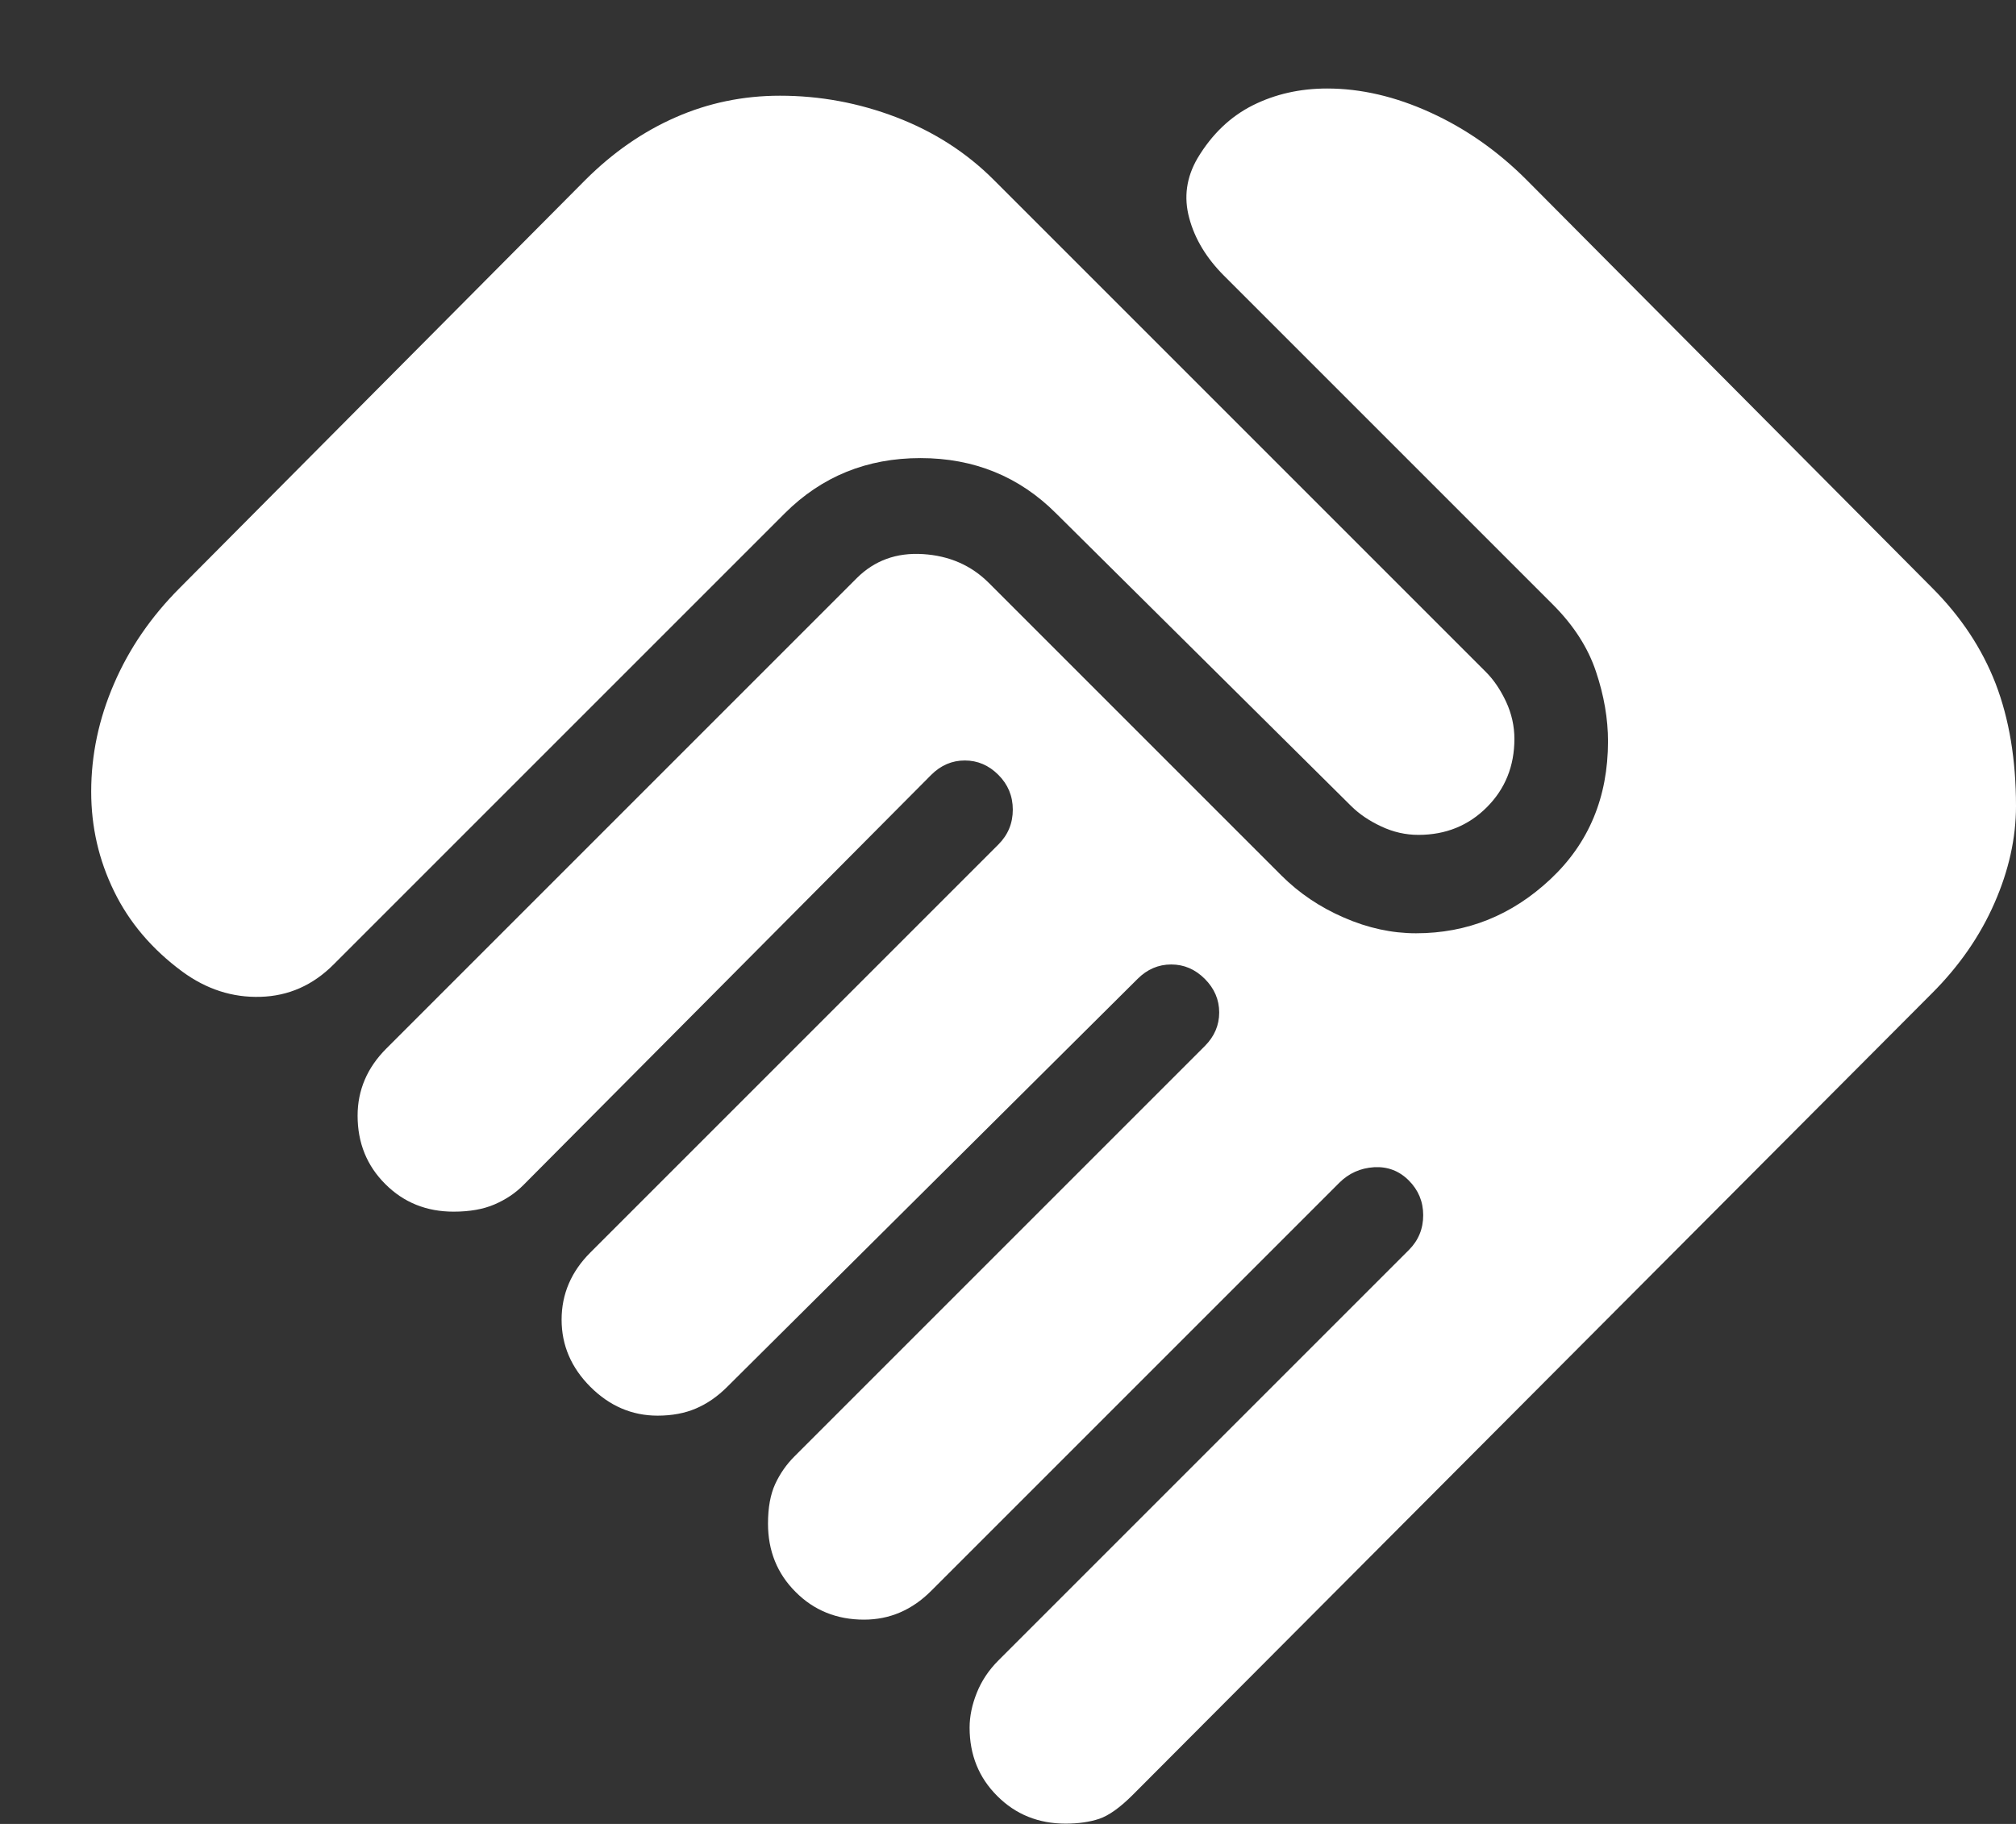 <svg width="21" height="19" viewBox="0 0 21 19" fill="none" xmlns="http://www.w3.org/2000/svg">
<rect x="0" y="0" width="21" height="19" fill="#333333" stroke="none"/>
<path d="M11.1 18.997C10.817 18.997 10.579 18.901 10.388 18.709C10.196 18.518 10.1 18.28 10.1 17.997C10.1 17.88 10.125 17.759 10.175 17.634C10.225 17.509 10.3 17.397 10.4 17.297L14.675 13.022C14.775 12.922 14.825 12.801 14.825 12.659C14.825 12.518 14.775 12.397 14.675 12.297C14.575 12.197 14.454 12.151 14.313 12.159C14.171 12.168 14.05 12.222 13.95 12.322L9.7 16.572C9.6 16.672 9.492 16.747 9.375 16.797C9.259 16.847 9.134 16.872 9 16.872C8.717 16.872 8.479 16.776 8.288 16.584C8.096 16.393 8 16.155 8 15.872C8 15.705 8.025 15.568 8.075 15.459C8.125 15.351 8.192 15.255 8.275 15.172L12.55 10.897C12.65 10.797 12.7 10.68 12.7 10.547C12.7 10.414 12.65 10.297 12.55 10.197C12.45 10.097 12.334 10.047 12.2 10.047C12.067 10.047 11.95 10.097 11.85 10.197L7.575 14.447C7.475 14.547 7.367 14.622 7.25 14.672C7.134 14.722 7 14.747 6.85 14.747C6.584 14.747 6.35 14.647 6.15 14.447C5.95 14.247 5.85 14.014 5.85 13.747C5.85 13.614 5.875 13.489 5.925 13.372C5.975 13.255 6.05 13.147 6.15 13.047L10.4 8.797C10.5 8.697 10.55 8.576 10.55 8.434C10.55 8.293 10.5 8.172 10.4 8.072C10.3 7.972 10.184 7.922 10.05 7.922C9.917 7.922 9.8 7.972 9.7 8.072L5.45 12.347C5.367 12.43 5.267 12.497 5.15 12.547C5.034 12.597 4.892 12.622 4.725 12.622C4.442 12.622 4.204 12.526 4.013 12.334C3.821 12.143 3.725 11.905 3.725 11.622C3.725 11.489 3.75 11.364 3.8 11.247C3.85 11.13 3.925 11.022 4.025 10.922L8.925 6.022C9.109 5.839 9.338 5.755 9.613 5.772C9.888 5.789 10.117 5.889 10.3 6.072L13.35 9.122C13.534 9.305 13.75 9.451 14 9.559C14.25 9.668 14.5 9.722 14.75 9.722C15.284 9.722 15.75 9.534 16.15 9.159C16.55 8.784 16.75 8.305 16.75 7.722C16.75 7.489 16.709 7.247 16.625 6.997C16.542 6.747 16.392 6.514 16.175 6.297L12.75 2.872C12.567 2.689 12.446 2.489 12.388 2.272C12.329 2.055 12.358 1.847 12.475 1.647C12.625 1.397 12.817 1.214 13.05 1.097C13.284 0.98 13.542 0.922 13.825 0.922C14.175 0.922 14.534 1.005 14.9 1.172C15.267 1.339 15.6 1.572 15.9 1.872L20.125 6.122C20.425 6.422 20.646 6.755 20.788 7.122C20.929 7.489 21 7.914 21 8.397C21 8.73 20.925 9.068 20.775 9.409C20.625 9.751 20.409 10.063 20.125 10.347L11.8 18.697C11.667 18.83 11.55 18.913 11.45 18.947C11.35 18.98 11.233 18.997 11.1 18.997ZM1.9 10.122C1.584 9.889 1.346 9.609 1.188 9.284C1.029 8.959 0.95 8.614 0.95 8.247C0.95 7.864 1.029 7.489 1.188 7.122C1.346 6.755 1.575 6.422 1.875 6.122L6.1 1.872C6.384 1.589 6.696 1.372 7.038 1.222C7.379 1.072 7.742 0.997 8.125 0.997C8.542 0.997 8.946 1.072 9.338 1.222C9.729 1.372 10.067 1.589 10.35 1.872L15.475 6.997C15.559 7.08 15.629 7.184 15.688 7.309C15.746 7.434 15.775 7.564 15.775 7.697C15.775 7.98 15.679 8.218 15.488 8.409C15.296 8.601 15.059 8.697 14.775 8.697C14.642 8.697 14.513 8.668 14.388 8.609C14.263 8.551 14.159 8.48 14.075 8.397L11 5.347C10.617 4.964 10.146 4.772 9.588 4.772C9.029 4.772 8.559 4.964 8.175 5.347L3.475 10.047C3.259 10.264 3.004 10.376 2.713 10.384C2.421 10.393 2.15 10.305 1.9 10.122Z" fill="white"/>
</svg>
